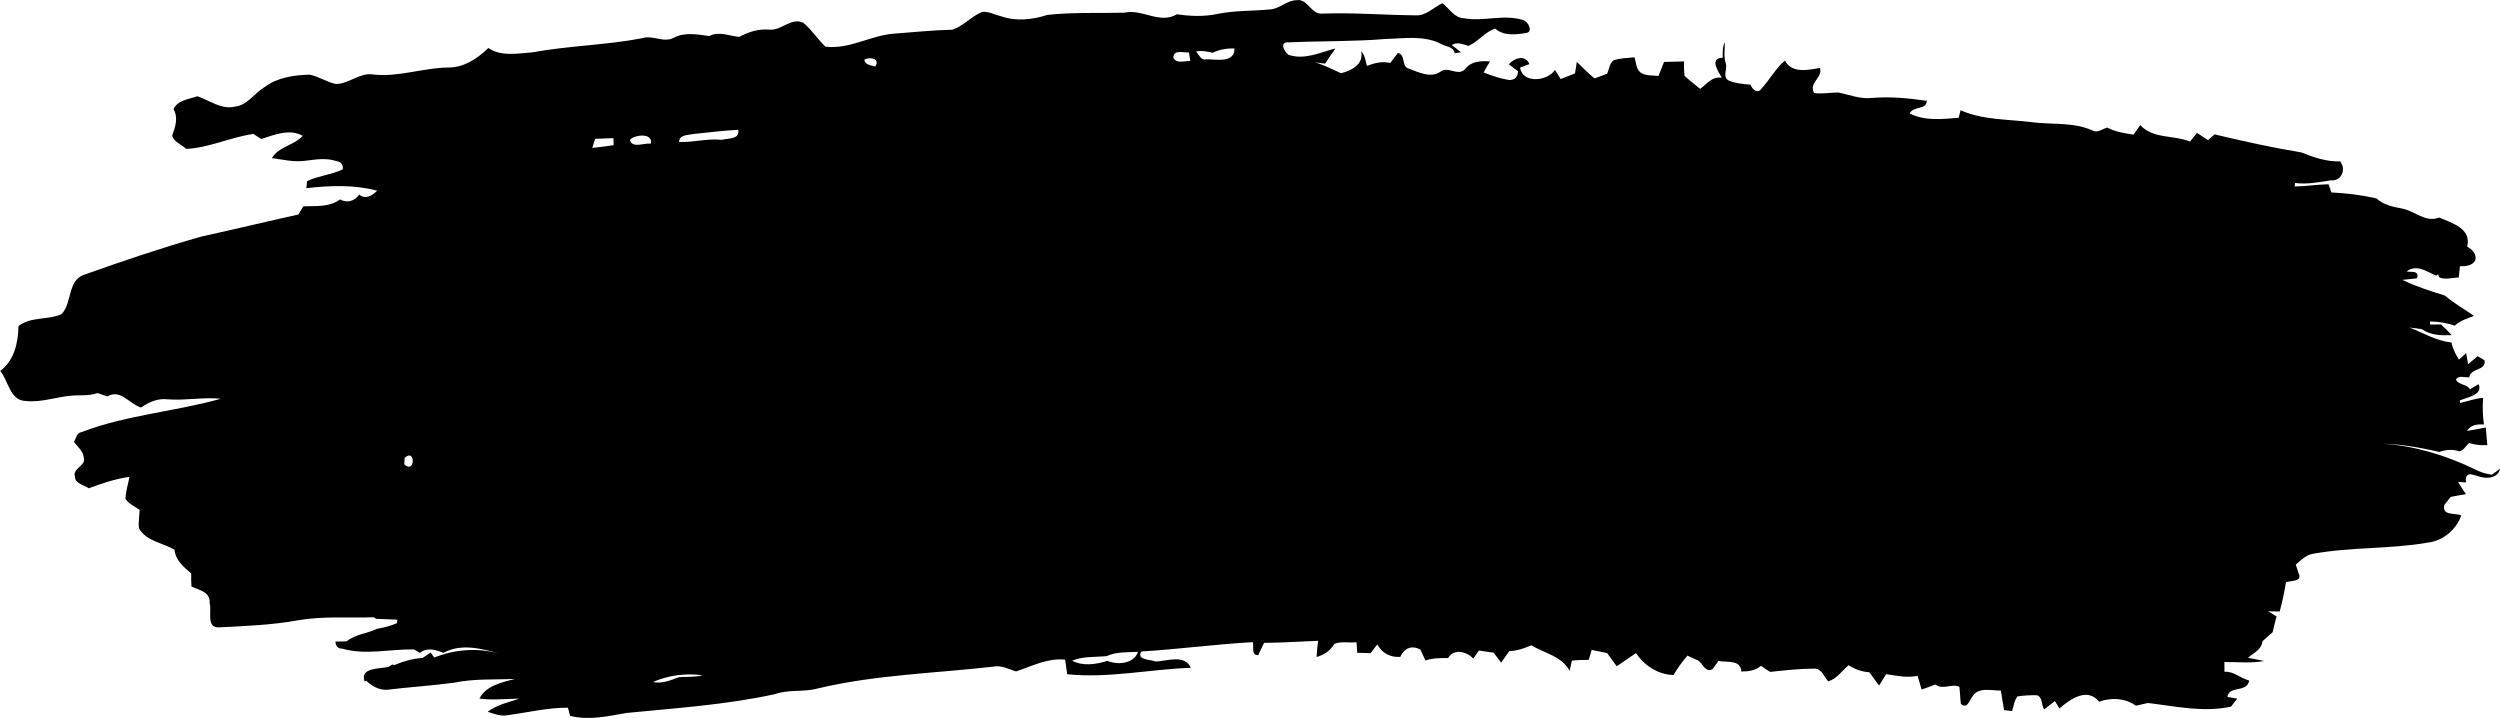 <?xml version="1.0" encoding="UTF-8"?><svg id="Layer_2" xmlns="http://www.w3.org/2000/svg" viewBox="0 0 1873.09 537.92"><g id="Layer_2-2"><path d="M93.8,373.42c2.44,4.09,7.14,5.94,10.86,8.65-.25,4.56-1.09,9.13-.56,13.72,5.52,9.86,17.75,10.72,26.66,16.13.73,7.87,6.89,12.94,12.49,17.72-.08,3.25,0,6.5.22,9.77,5.66,2.8,14.34,4,13.58,12.46,1.88,6.19-3.05,19.04,7.62,18.14,19.6-.98,39.37-1.76,58.75-5.29,18.79-3.25,37.86-1.62,56.79-2.24l1.51,1.15c5.29.17,10.64.36,15.99.64-.06.64-.2,1.93-.25,2.58-4.82,2.16-9.94,3.39-15.06,4.28-7.39,3.7-16.18,3.95-22.71,9.41-2.1.06-6.27.14-8.37.17.2,3.56,1.93,5.29,5.18,5.29,17.42,5.04,35.78.22,53.59.56l4.54,2.58c5.32-4.28,11.82-2.41,17.53,0,13.41-7.25,28.56-3.25,42.34.62-16.38-4.54-33.4-3.42-49.17,2.91-.67-.95-2.02-2.83-2.69-3.78-2.02,1.34-4,2.72-5.99,4.06-7.34.42-14.42,2.49-21.11,5.32l-1.65-.39-2.46,1.65c-6.61,1.82-22.01.22-18.28,11.12l1.23-.67c4.2,4.06,9.27,6.94,15.29,6.86,16.83-2.1,33.8-3.05,50.6-5.35,15.04-3.14,30.35-2.13,45.59-2.83-9.63,2.52-21.9,5.07-26.63,14.76,9.97,1.34,19.96.08,29.99.03-8.18,2.74-16.86,4.51-23.83,9.83,4.7,1.48,9.63,3.58,14.76,2.6,15.09-2.02,30.05-5.71,45.36-5.66.42,1.51,1.23,4.56,1.62,6.08,13.66,3.67,28.53.28,42.34-2.13,37.16-3.67,74.65-6.08,111.16-14.11,10.33-3.7,21.5-1.34,31.98-4.23,43.09-10.28,87.5-11.34,131.32-16.32,6.02-1.37,11.68,1.79,17.25,3.56,12.07-3.95,23.69-10.22,36.85-8.85.45,3.64.98,7.28,1.57,10.95,30.94,3.16,61.77-3.72,92.65-4.84-4.84-10.3-17.47-5.04-26.4-4.68-3.84-1.62-14.64-.98-10.72-7.5,27.86-1.76,55.58-5.43,83.47-7.03,1.15,3.19-1.51,10.11,4.17,9.72,1.51-3.05,2.69-6.24,4.4-9.18,13.47-.06,26.91-1.06,40.41-1.54-.53,4.03-.92,8.06-1.15,12.15,5.57-1.54,10.33-4.76,13.3-9.8,4.96-2.27,11.14-.56,16.63-1.29.14,1.96.39,5.94.53,7.9,2.49.08,7.48.22,9.97.31,1.26-1.65,3.81-4.93,5.1-6.58,3.5,6.64,9.72,9.83,17.16,9.35,2.91-6.41,8.48-9.07,15.09-5.43,1.2,2.72,2.46,5.43,3.81,8.15,5.43-1.96,11.23-1.85,16.97-1.85,4.23-7.36,13.97-4.9,18.87.42,1.34-2.02,2.74-4.03,4.17-6.02,3.64.5,7.34,1.01,11.06,1.57,1.82,2.49,3.7,4.98,5.63,7.48,1.99-2.88,3.98-5.77,6.02-8.62,5.8-.17,11.23-2.07,16.55-4.4,9.94,6.05,22.71,8.04,28.76,19.15.39-1.9,1.2-5.71,1.6-7.62,4.14-.56,8.43-.5,12.68-.59.56-1.85,1.65-5.57,2.21-7.45,3.84.73,7.73,1.54,11.62,2.38,2.32,3.3,4.68,6.58,7.17,9.86,4.79-3.28,9.55-6.61,14.36-9.88,6.44,9.46,16.52,16.13,28.2,16.44,3-5.15,6.5-10.02,10.39-14.53,2.04.92,6.08,2.77,8.12,3.72,3.42,2.41,5.63,9.58,10.84,6.24,1.06-1.48,3.19-4.48,4.26-5.96,6.1,1.23,16.8-1.23,17.14,7.9,5.29,0,10.58-.64,14.78-4.26,2.18,1.6,4.45,3.11,6.8,4.56,11.31-1.23,22.68-2.49,34.08-2.46,4.9.67,6.41,6.36,9.49,9.55,6.44-1.93,10.28-7.87,15.15-12.07,4.76,2.88,9.88,4.96,15.57,5.21,2.44,3.3,4.84,6.64,7.36,9.97,1.34-2.13,4.03-6.38,5.38-8.51,7.76,1.23,15.57,2.88,23.47,1.29.98,3.39,1.99,6.8,3.02,10.22,3.44-1.15,6.86-2.41,10.3-3.78,5.71,4.48,12.24-1.09,18,1.79.53,4.23.53,8.51,1.12,12.74,4.73,4.34,6.44-2.74,8.65-5.52,4.34-7.36,14.22-4.34,21.28-4.42.81,4.82,1.62,9.69,2.41,14.59,1.48.2,4.51.59,6.02.76,1.2-3.67,1.57-7.84,4.03-11,4.79-.73,9.66-.98,14.59-.87,4.45,1.48,3.22,7.34,5.38,10.61,2.72-2.02,5.32-4.2,8.09-6.24.84,1.37,2.55,4.14,3.39,5.52,7.98-6.94,20.94-16.1,29.74-5.04,9.16-3.3,19.43-2.8,27.55,3,2.24-.5,6.72-1.54,8.99-2.04,20.55,2.41,41.72,7.28,62.3,2.69,1.48-2.02,3.05-3.98,4.65-5.94-1.85-.34-5.52-.95-7.36-1.29,1.12-8.85,14.5-2.74,16.35-12.29-6.44-1.54-11.76-7.2-18.56-6.52,0-1.82-.03-5.49-.06-7.34,9.88-.11,19.94,1.06,29.77-.76-4.06-.87-8.06-1.68-12.07-2.38,4.2-3.81,10.08-5.96,10.81-12.4,2.49-2.3,4.98-4.56,7.62-6.78.9-3.98,1.88-7.92,2.94-11.84-1.57-.95-4.73-2.88-6.3-3.84,2.16.03,6.5.11,8.65.14,1.99-7.22,3.47-14.59,4.76-21.98,3.33-1.12,12.6-.34,9.44-6.5-.53-1.65-1.6-4.98-2.13-6.64,3.7-3.11,7.2-6.94,12.15-7.98,28.84-5.4,58.52-3.47,87.42-8.62,11-1.34,21.03-10.14,24.39-20.24-4.82-2.18-14.59.53-12.68-7.84,1.18-1.51,3.56-4.54,4.73-6.05,3.78-.76,7.59-1.43,11.48-2.04-2.07-3.05-4.09-6.1-5.91-9.24,1.48.11,4.45.36,5.94.48-1.29-10.44,7.22-4.56,12.66-3.81,5.18,1.04,11.65-.56,12.88-6.52-1.54,1.12-4.56,3.36-6.1,4.48-4.34-.59-8.46-1.76-12.24-3.78-21.7-10.53-44.89-17.7-69.02-19.43,14.06.45,28.03,3,41.75,6.13,4.87-1.57,9.88-2.21,14.9-.45,3.42-.36,4.96-4.23,7.53-6.19,4.37,1.4,8.93,1.85,13.61,1.54-.36-4.42-.78-8.82-1.15-13.19-4.68.92-9.44,1.85-14.06,2.6,2.8-4.62,7.62-5.18,12.68-4.82-.9-6.61-1.2-13.3-.59-19.94-5.99.31-11.51,2.58-17.28,3.81-.06-.48-.14-1.46-.2-1.93,5.18-2.27,17.67-4.06,14.06-12.18-1.62.95-4.84,2.88-6.47,3.86-2.46-4.23-8.65-3-10.53-7.39,2.35-3.36,6.55-1.34,10-1.6,1.06-7.28,12.85-4.68,11.48-12.74-1.29-.78-3.92-2.35-5.21-3.11-2.44,2.02-4.76,4.03-7.11,6.05-.36-2.07-1.12-6.22-1.48-8.29-1.37,1.2-4.06,3.64-5.43,4.84-2.41-4.03-4.73-8.15-5.52-12.8-11.42-1.23-21.06-7.17-31.47-11.23,3.02.36,6.13.76,9.3,1.2,6.5,4.73,14.53,4.76,22.29,4.51-2.58-2.86-5.26-5.54-8.04-8.04-2.04.03-6.08.08-8.12.11-.03-.59-.06-1.76-.08-2.32,6.27.11,12.54,1.01,18.56,3.11,3.98-3.84,9.35-5.29,14.39-7.31-7.28-5.1-15.04-9.41-21.76-15.2-10.84-3.39-21.67-6.8-31.89-11.79,3.58-.31,7.2-.67,10.86-1.12,2.3-6.19-4.59-4.45-7.76-5.18,7.67-5.68,14.95.06,22.26,3.16l1.34-.95.9,2.16c4.45,2.18,9.77.2,14.62.2.34-2.8.64-5.63.87-8.43,4.14,0,9.55-.31,11.62-4.76.92-4.87-2.58-7.84-6.19-10.02,3.47-13.55-11.59-17.72-21-21.76-10.11,4.09-18.31-4.93-27.72-6.72-6.92-1.23-13.89-2.8-19.26-7.59-11.12-2.58-22.37-3.92-33.71-4.48-.56-1.54-1.65-4.59-2.18-6.13-8.48.17-16.94,1.51-25.4,1.68.08-.67.25-1.99.34-2.66,8.9,1.18,17.86-.53,26.66-1.96,8.2.9,11.9-8.29,7.06-14.25-10.25.42-19.8-3.02-29.12-6.69-21.84-3.58-43.46-8.4-64.96-13.5-1.2,1.09-3.64,3.22-4.84,4.31-2.83-1.82-5.6-3.64-8.34-5.43-1.29,1.62-3.86,4.87-5.15,6.5-12.24-4.98-27.8-1.88-37.33-12.35-1.26,1.79-3.75,5.38-5.01,7.17-6.78-1.06-13.61-2.04-19.68-5.29-3.61.92-7.48,4.4-11.17,2.13-14.11-6.36-30.04-4.23-45.03-6.13-18-2.35-36.74-1.48-53.68-8.96-.36,1.4-1.09,4.2-1.46,5.6-12.12,1.06-25.48,2.52-36.65-3.19,2.58-5.91,12.68-2.38,12.77-9.49-13.72-1.99-27.55-3.36-41.39-2.13-8.65.95-16.74-2.55-25.06-4.12-6.02.08-11.98,1.2-17.95.42-4.34-7.92,6.55-11.12,4.4-18.82-8.82,1.54-21.22,4.34-26.26-5.52-7.11,5.99-11.45,14.34-17.67,21.14-2.94,4.23-7,.2-8.12-3.05-5.46-.56-11.06-.95-16.13-3-5.18-2.58-1.37-8.18-2.24-12.43-1.99-5.35-.76-11.03-.95-16.55-1.71,3.7-1.6,7.78-1.51,11.76-10.28.11-3.44,10.39-.67,14.98-7.39-1.12-11.14,4.59-16.21,8.37-4-3.19-7.98-6.36-11.76-9.72-.36-3.64-.48-7.25-.36-10.86-5.04.08-10.02.2-14.98.39-1.43,3.5-2.77,7-4.14,10.5-4.2-.45-8.62-.03-12.43-1.9-4.4-2.32-4.23-7.95-5.57-12.07-5.32.56-10.75.53-15.76,2.32-3.05,2.38-3.22,6.66-4.7,9.97-3.22,1.2-6.38,2.38-9.49,3.53-4.7-3.86-8.93-8.2-13.24-12.4-.36,2.16-1.04,6.5-1.37,8.65-3.61,1.43-7.2,2.83-10.75,4.2-1.09-1.71-3.22-5.07-4.28-6.78-5.52,8.37-24.16,10.58-26.12-1.79,1.76-.64,5.26-1.99,7-2.63-3.19-7.39-11.37-4.54-15.46.2,2.32,1.65,4.62,3.36,6.89,5.18-.14,4.34-2.35,6.52-6.58,6.58-6.61-1.06-13.02-3.22-19.15-5.68,1.48-2.8,3.08-5.57,4.73-8.29-6.97-.45-14.2-.17-18.73,5.88-5.21,5.54-12.66-2.55-18.2,1.76-7.5,5.24-16.6.42-24.11-2.3-5.4-1.6-2.04-10.42-7.92-11.7-1.93,2.55-3.86,5.07-5.74,7.56-6.05-1.46-11.9.03-17.5,2.16-1.06-3.84-1.4-7.98-4.31-10.95,2.16,9.8-7.34,14.62-15.12,16.44-6.5-2.83-12.71-6.22-19.54-8.15,2.52.31,5.04.64,7.64.98,2.46-3.86,5.12-7.59,7.76-11.37-11.42,2.94-23.46,8.96-35.34,4.68-3.05-2.3-6.92-9.83.22-9.24,24.25-1.09,48.53-.53,72.75-2.55,13.83-.34,28.67-2.94,41.5,3.75,3.61,2.13,9.32,1.82,10.3,7,1.15-.22,3.42-.62,4.56-.81-2.3-1.82-4.54-3.61-6.75-5.4,3.95-2.63,8.37-.45,12.46.67,7.34-3.25,12.4-10.53,19.91-12.99,6.72,5.8,15.6,4.51,23.74,3.22,4.79-1.32.95-8.12-2.07-9.38-14.67-5.07-30.24,1.23-45.19-1.62-7.14-.31-10.84-7.34-15.96-11.26-6.61,3.19-12.32,9.58-20.1,9.13-23.24-.25-46.45-2.13-69.67-1.32-8.71,1.04-11.06-11.65-19.82-10.02-7.2.22-12.46,6.61-19.66,6.89-13.19,1.32-26.52.7-39.51,3.44-9.97,2.07-20.16,1.71-30.13.2-13.05,7.7-25.93-4.28-39.34-1.18-19.26.48-38.67-.45-57.85,1.68-11.12,3.64-23.41,4.93-34.61.98-4.73-1.06-9.27-3.86-14.2-3.25-8.04,3.39-13.97,10.56-22.23,13.33-14.98.34-29.9,1.96-44.83,3.05-17.19,1.65-32.76,11.87-50.4,9.63-5.74-5.68-10.19-12.54-16.32-17.78-8.99-4.54-16.44,5.91-25.51,5.07-8.12-.73-15.62,1.6-22.65,5.43-7.62-.67-15.01-4.48-22.43-.64-8.76-1.18-18.17-3.08-26.43,1.15-7.53,4.37-15.85-2.16-23.74.45-27.33,5.24-55.3,5.63-82.66,10.64-10.95.81-23.02,3.28-32.73-3.28-8.15,7.95-18.62,14.92-30.44,14.62-18.87.31-37.16,7.45-56.17,5.18-9.97-1.46-17.92,7.25-27.78,7.14-6.83-1.48-12.74-5.68-19.6-6.97-11.73.34-24.05,2.07-33.71,9.35-7.62,4.54-12.68,13.47-22.09,14.59-10.28,2.49-19.01-4.7-28.2-7.76-6.1,2.21-15.04,2.91-17.84,9.69,3.67,6.61,1.26,13.19-1.01,19.74.98,4.87,7.14,6.64,10.39,10.02,17.39-.84,33.29-8.76,50.43-11.23,1.48.95,4.4,2.86,5.85,3.81,9.94-3.14,21.06-7.95,31.11-2.41-6.52,7.34-18.03,8.01-23.1,16.72,8.23,1.12,16.58,3.16,24.95,1.99,7.78-.95,15.88-2.35,23.52.31,3.36.5,4.93,2.52,4.65,6.08-8.48,4.17-18.26,4.79-26.8,8.9-.14,1.32-.39,3.95-.5,5.24,17.47-1.99,35.98-2.72,53.06,1.9-3.7,3.67-8.62,6.89-13.44,2.94-3.64,4.82-8.9,6.64-14.39,3.58-7.92,5.96-18.23,4.84-27.52,5.18-.92,1.54-2.74,4.59-3.67,6.13-24.36,5.35-48.61,11.28-72.97,16.6-29.2,8.29-57.99,18.03-86.58,28.2-13.64,3.67-9.69,21.03-17.81,29.79-10.22,4.68-23.3,1.74-32.4,9.04-.14,12.43-3.14,25.76-13.66,33.6,6.22,7.36,7.14,21.95,18.87,22.48,11.2,1.32,22.23-2.74,33.32-3.86,6.86-.84,13.97.39,20.61-2.07,2.46.81,4.96,1.62,7.48,2.49,9.94-5.71,16.35,5.6,25.2,8.34,5.91-4.03,12.66-7.08,20.02-6.13,13.27,1.04,26.52-1.79,39.79-.42-34.3,9.63-70.76,12.1-104.33,24.98-3.72.45-4.09,4.82-5.74,7.36,2.83,3.61,6.94,6.86,7.42,11.79,1.85,6.05-8.54,7.95-6.72,13.97.08,5.54,6.78,6.41,10.47,8.96,9.88-3.7,19.96-7.06,30.46-8.57-1.01,5.38-2.66,10.67-3.05,16.16ZM908.52,39.54c5.1-2.52,10.72-3.39,16.41-3.25-.03,11.4-13.83,8.04-21.25,8.12-4.06,1.09-5.29-3.67-7.59-5.8,4.14-.92,8.32-.03,12.43.92ZM890.82,39.23c.25,1.62.73,4.87.98,6.5-4.28-.25-10.25,2.32-12.71-2.49.28-6.55,7.45-3.47,11.73-4ZM829.1,491.61c7.34-3.39,15.68-2.83,23.58-3.25-3.3,9.24-15.29,9.94-23.04,6.78-8.29,2.69-18.48,4.14-26.38-.14,8.15-3.39,17.19-2.6,25.84-3.39ZM655.81,49.79c-3.08-.78-7.87-1.26-8.23-5.1,4.09-2.24,12.1-1.01,8.23,5.1ZM302.89,347.89c.08-1.2.22-3.58.28-4.79,8.32-7.84,7.98,12.54-.28,4.79ZM508.75,507.35c-6.3,2.32-12.63,5.1-19.49,3.64,11.54-5.15,24.64-6.72,37.13-5.07-5.77,1.54-11.79,1.04-17.64,1.43ZM519.84,100.36c11.06-1.18,22.12-2.49,33.24-3.11,1.48,7.39-7.9,6.22-12.32,7.53-10.72-1.23-21.28,2.07-32,1.57.34-5.74,6.94-5.04,11.09-5.99ZM487.66,107.7c-5.1-.9-13.92,3.86-15.68-2.88,3.19-3.98,17.5-5.57,15.68,2.88ZM445.89,104c4.54-.17,9.1-.36,13.69-.5.06,1.32.14,3.92.17,5.24-5.32.87-10.67,1.54-16.02,2.07.56-1.71,1.62-5.1,2.16-6.8Z"/></g></svg>
